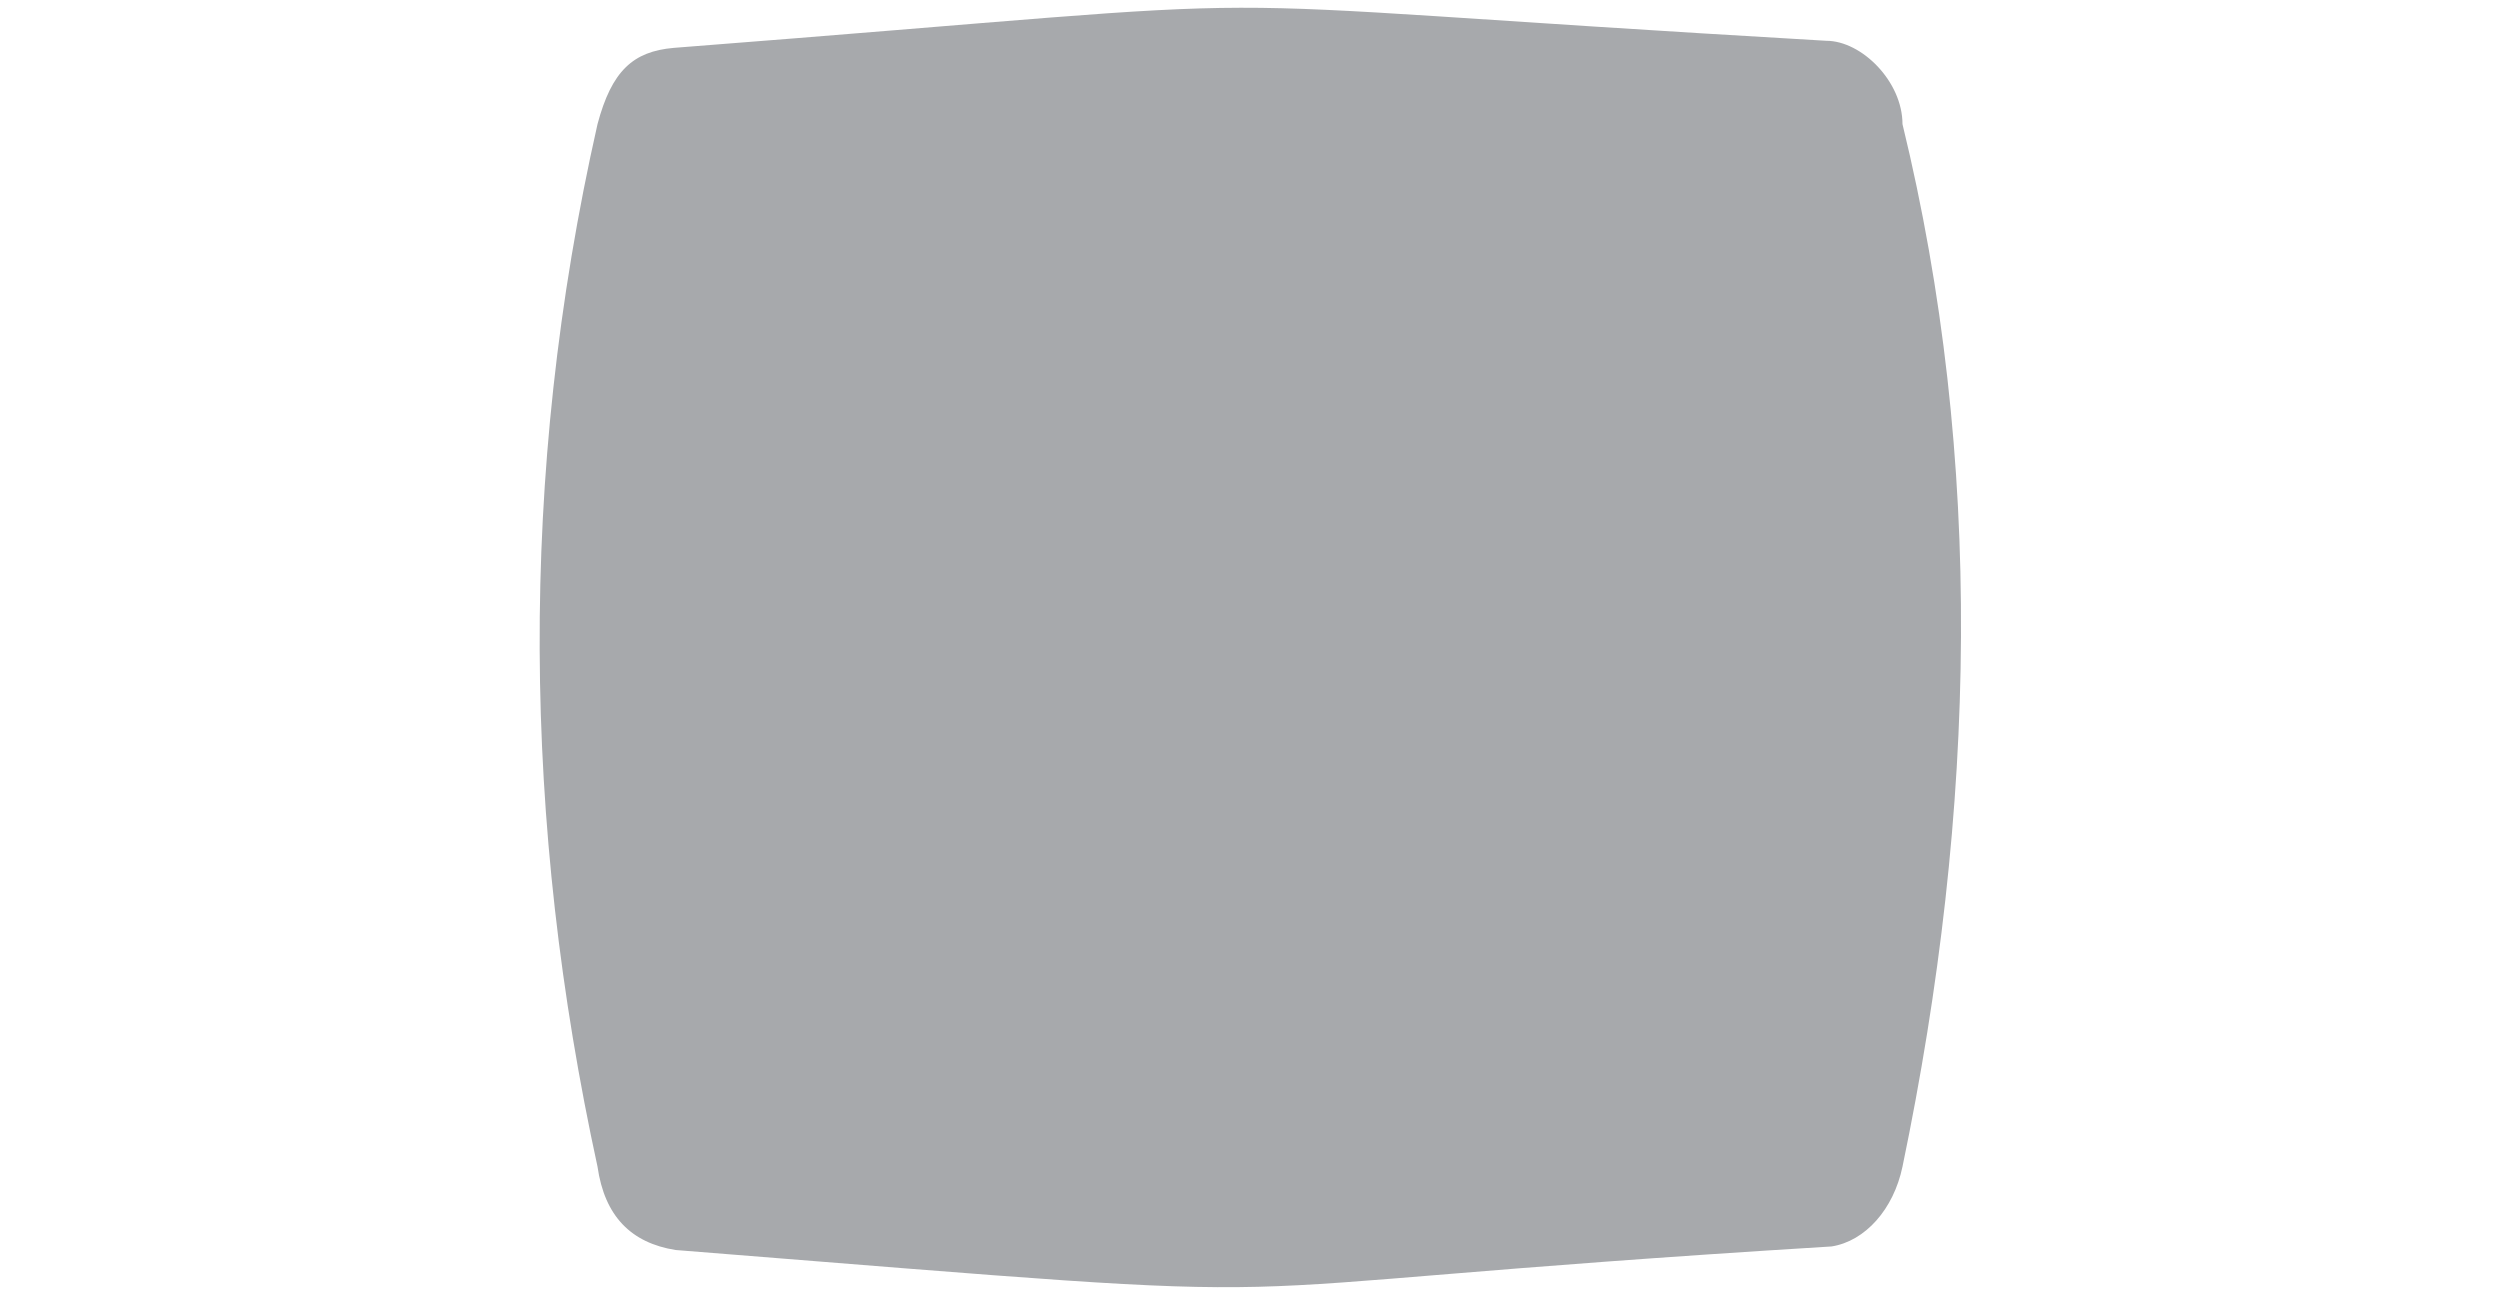 <?xml version="1.0" encoding="UTF-8"?>
<svg xmlns="http://www.w3.org/2000/svg" version="1.1" viewBox="0 0 141 73">
  <defs>
    <style>
      .cls-1 {
        fill: #a7a9ac;
      }
    </style>
  </defs>
  <!-- Generator: Adobe Illustrator 28.7.7, SVG Export Plug-In . SVG Version: 1.2.0 Build 194)  -->
  <g>
    <g id="Layer_1">
      <path class="cls-1" d="M103.3,70.3c-40.7,2.5-23.8,3.5-65.2.2-2.5-.4-4-1.9-4.4-4.7-4.2-19.3-4.5-38.9,0-58.8.8-3,2-4.1,4.3-4.3C78-.4,61.6-.1,103,2.3c2,0,4.3,2.3,4.3,4.7,4.6,18.9,4.2,38.6,0,58.8-.5,2.4-2.1,4.2-4,4.5Z"/>
    </g>
  </g>
</svg>
